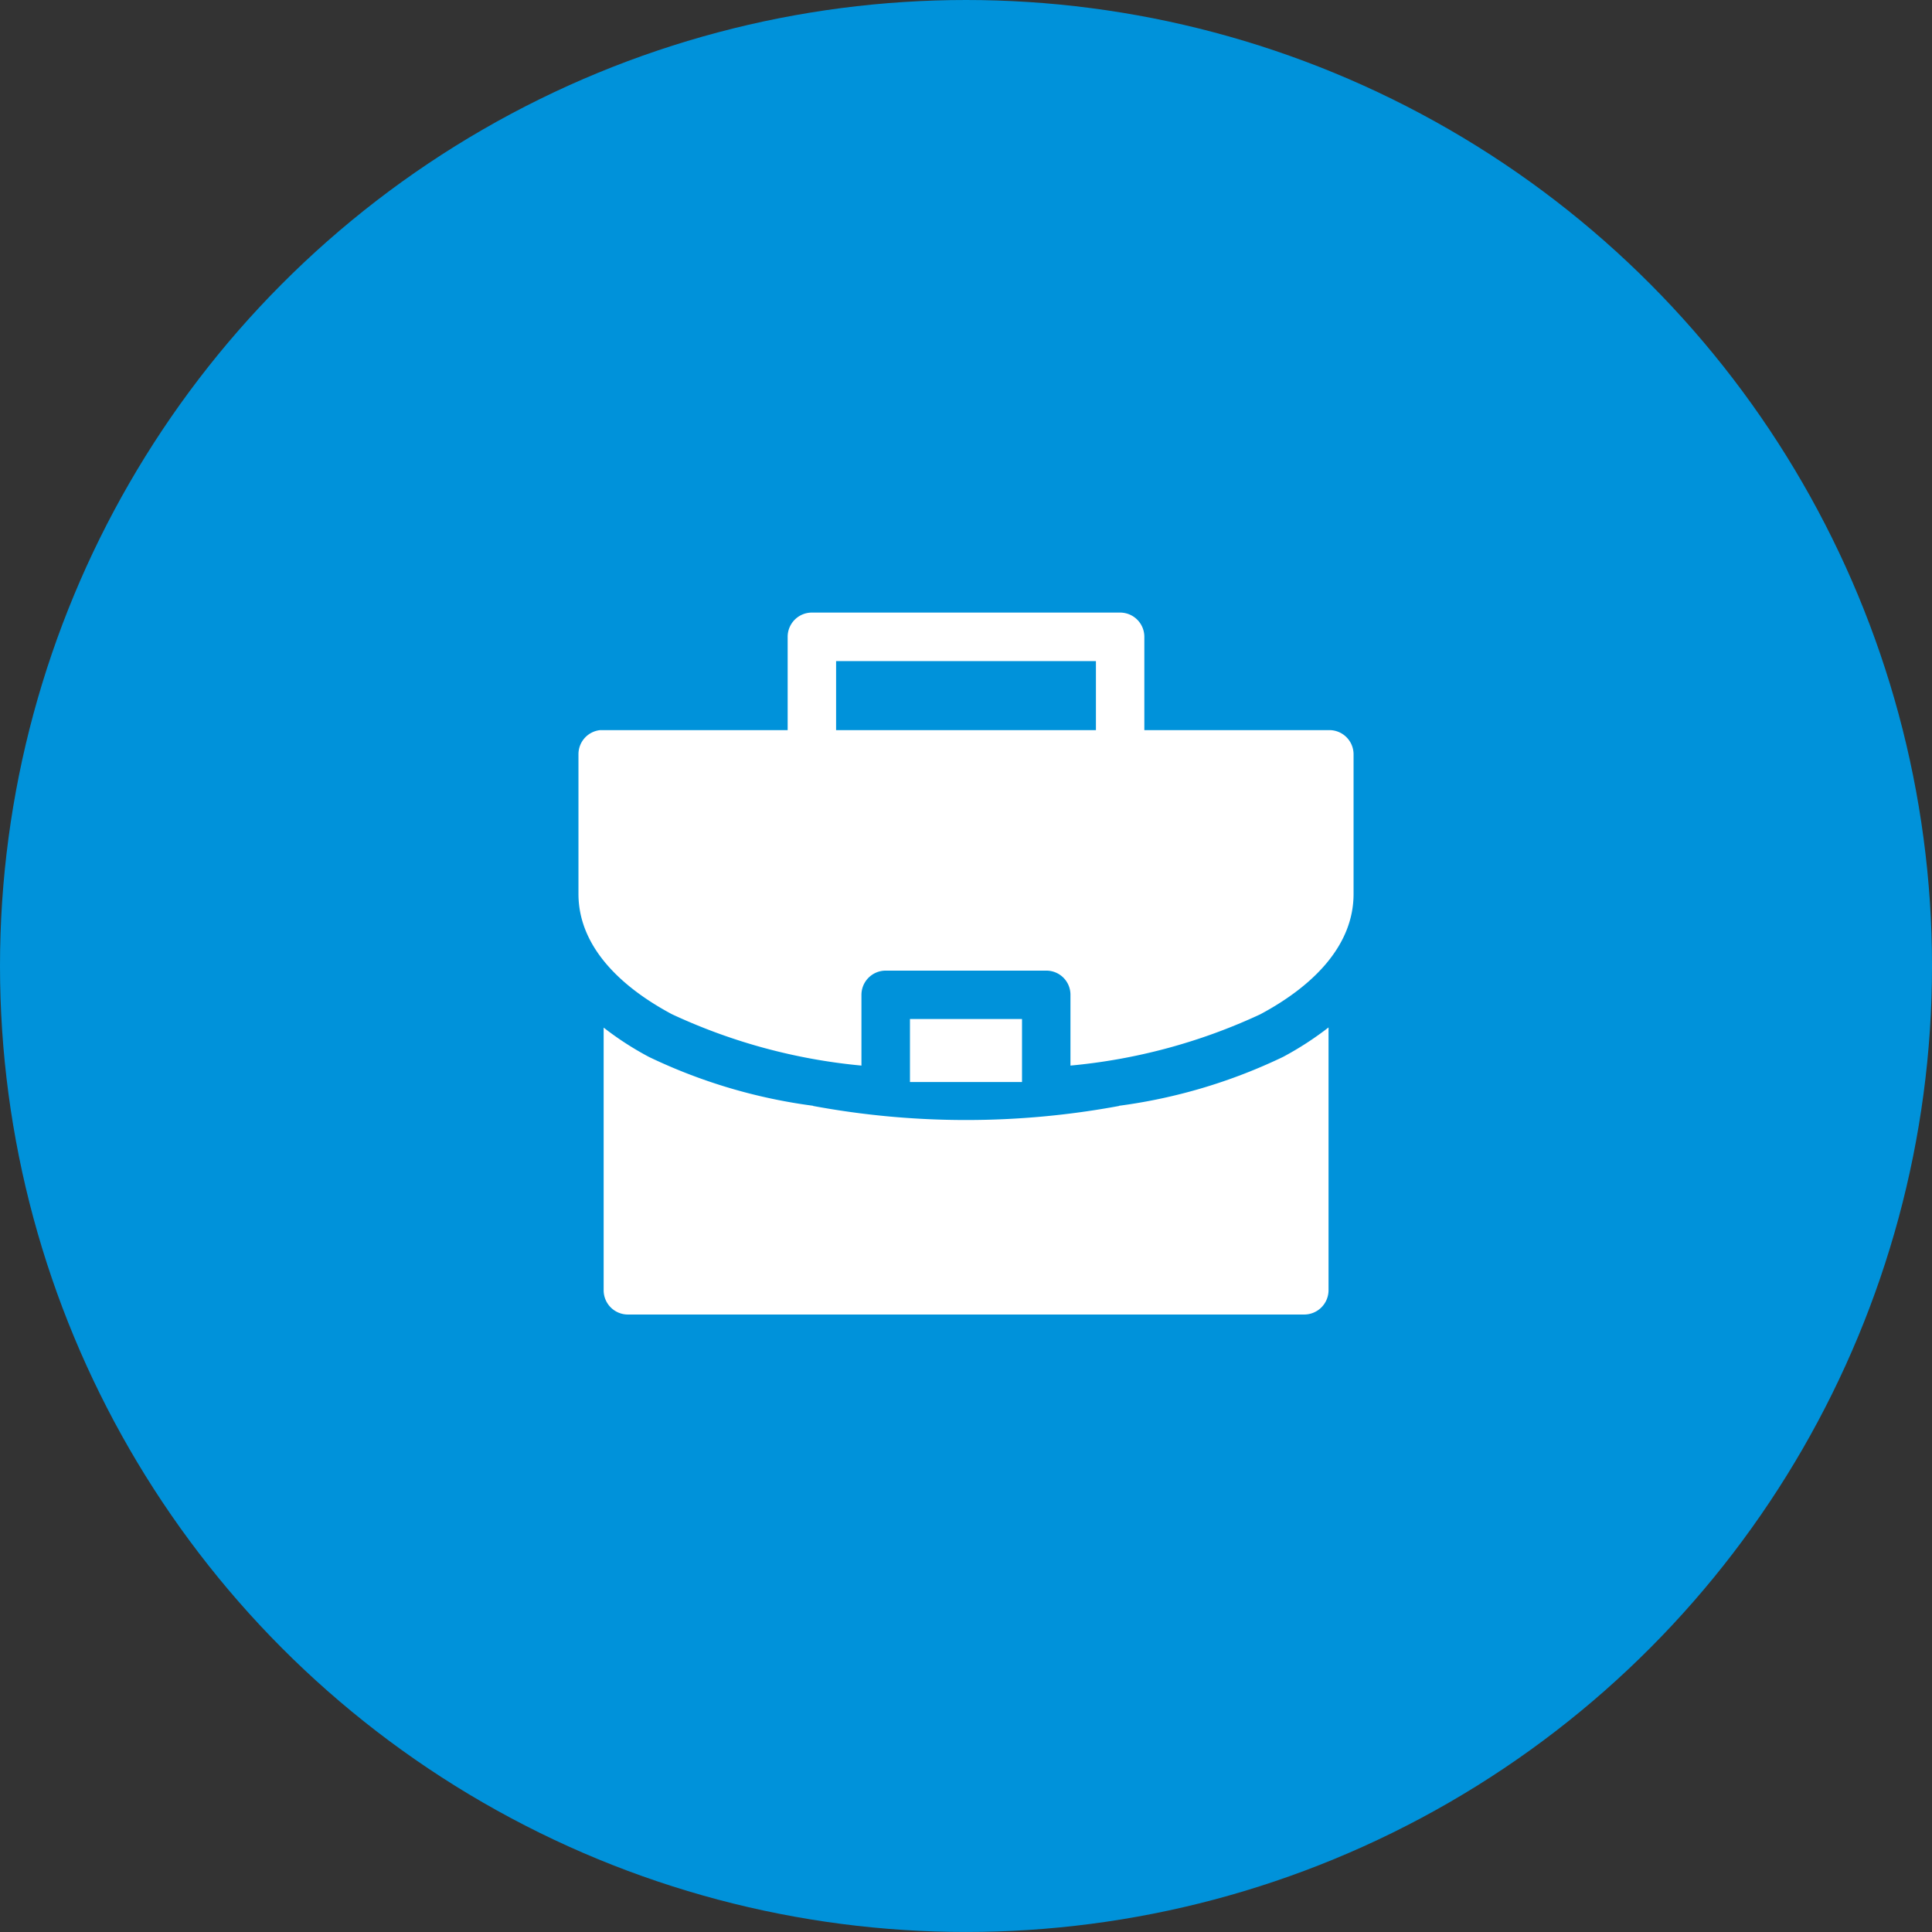 <svg xmlns="http://www.w3.org/2000/svg" width="82.001" height="82" viewBox="0 0 82.001 82"><rect x="0" y="0" width="82.001" height="82" fill="#333333" stroke="none"/><defs><style>.a{fill:#0092da;}.b{fill:#fff;}</style></defs><g transform="translate(14 -1820.851)"><ellipse class="a" cx="41.001" cy="41" rx="41.001" ry="41" transform="translate(-14 1820.851)"/><g transform="translate(7.498 1848.902)"><path class="b" d="M12.963-2.051a1.028,1.028,0,0,0-1.03,1.026h0V2.938H3.979a1.026,1.026,0,0,0-.925,1.026V9.89c0,2.145,1.655,3.87,3.967,5.106a24.4,24.4,0,0,0,8.044,2.18v-3a1.028,1.028,0,0,1,1.026-1.03h6.823a1.022,1.022,0,0,1,1.022,1.03v3A24.376,24.376,0,0,0,31.992,15c2.312-1.236,3.96-2.961,3.96-5.106V3.964a1.027,1.027,0,0,0-1.022-1.026H27.072V-1.025A1.029,1.029,0,0,0,26.05-2.051ZM13.989.008H25.017v2.93H13.989ZM17.124,15.2v2.673h4.756V15.2Zm17.766.357a13.551,13.551,0,0,1-1.931,1.251A23.051,23.051,0,0,1,26,18.882v.008a35.636,35.636,0,0,1-12.986,0v-.008A23.026,23.026,0,0,1,6.05,16.811a13.16,13.16,0,0,1-1.927-1.247V26.708a1.029,1.029,0,0,0,1.026,1.034H33.864a1.034,1.034,0,0,0,1.026-1.034Z"/></g></g></svg>